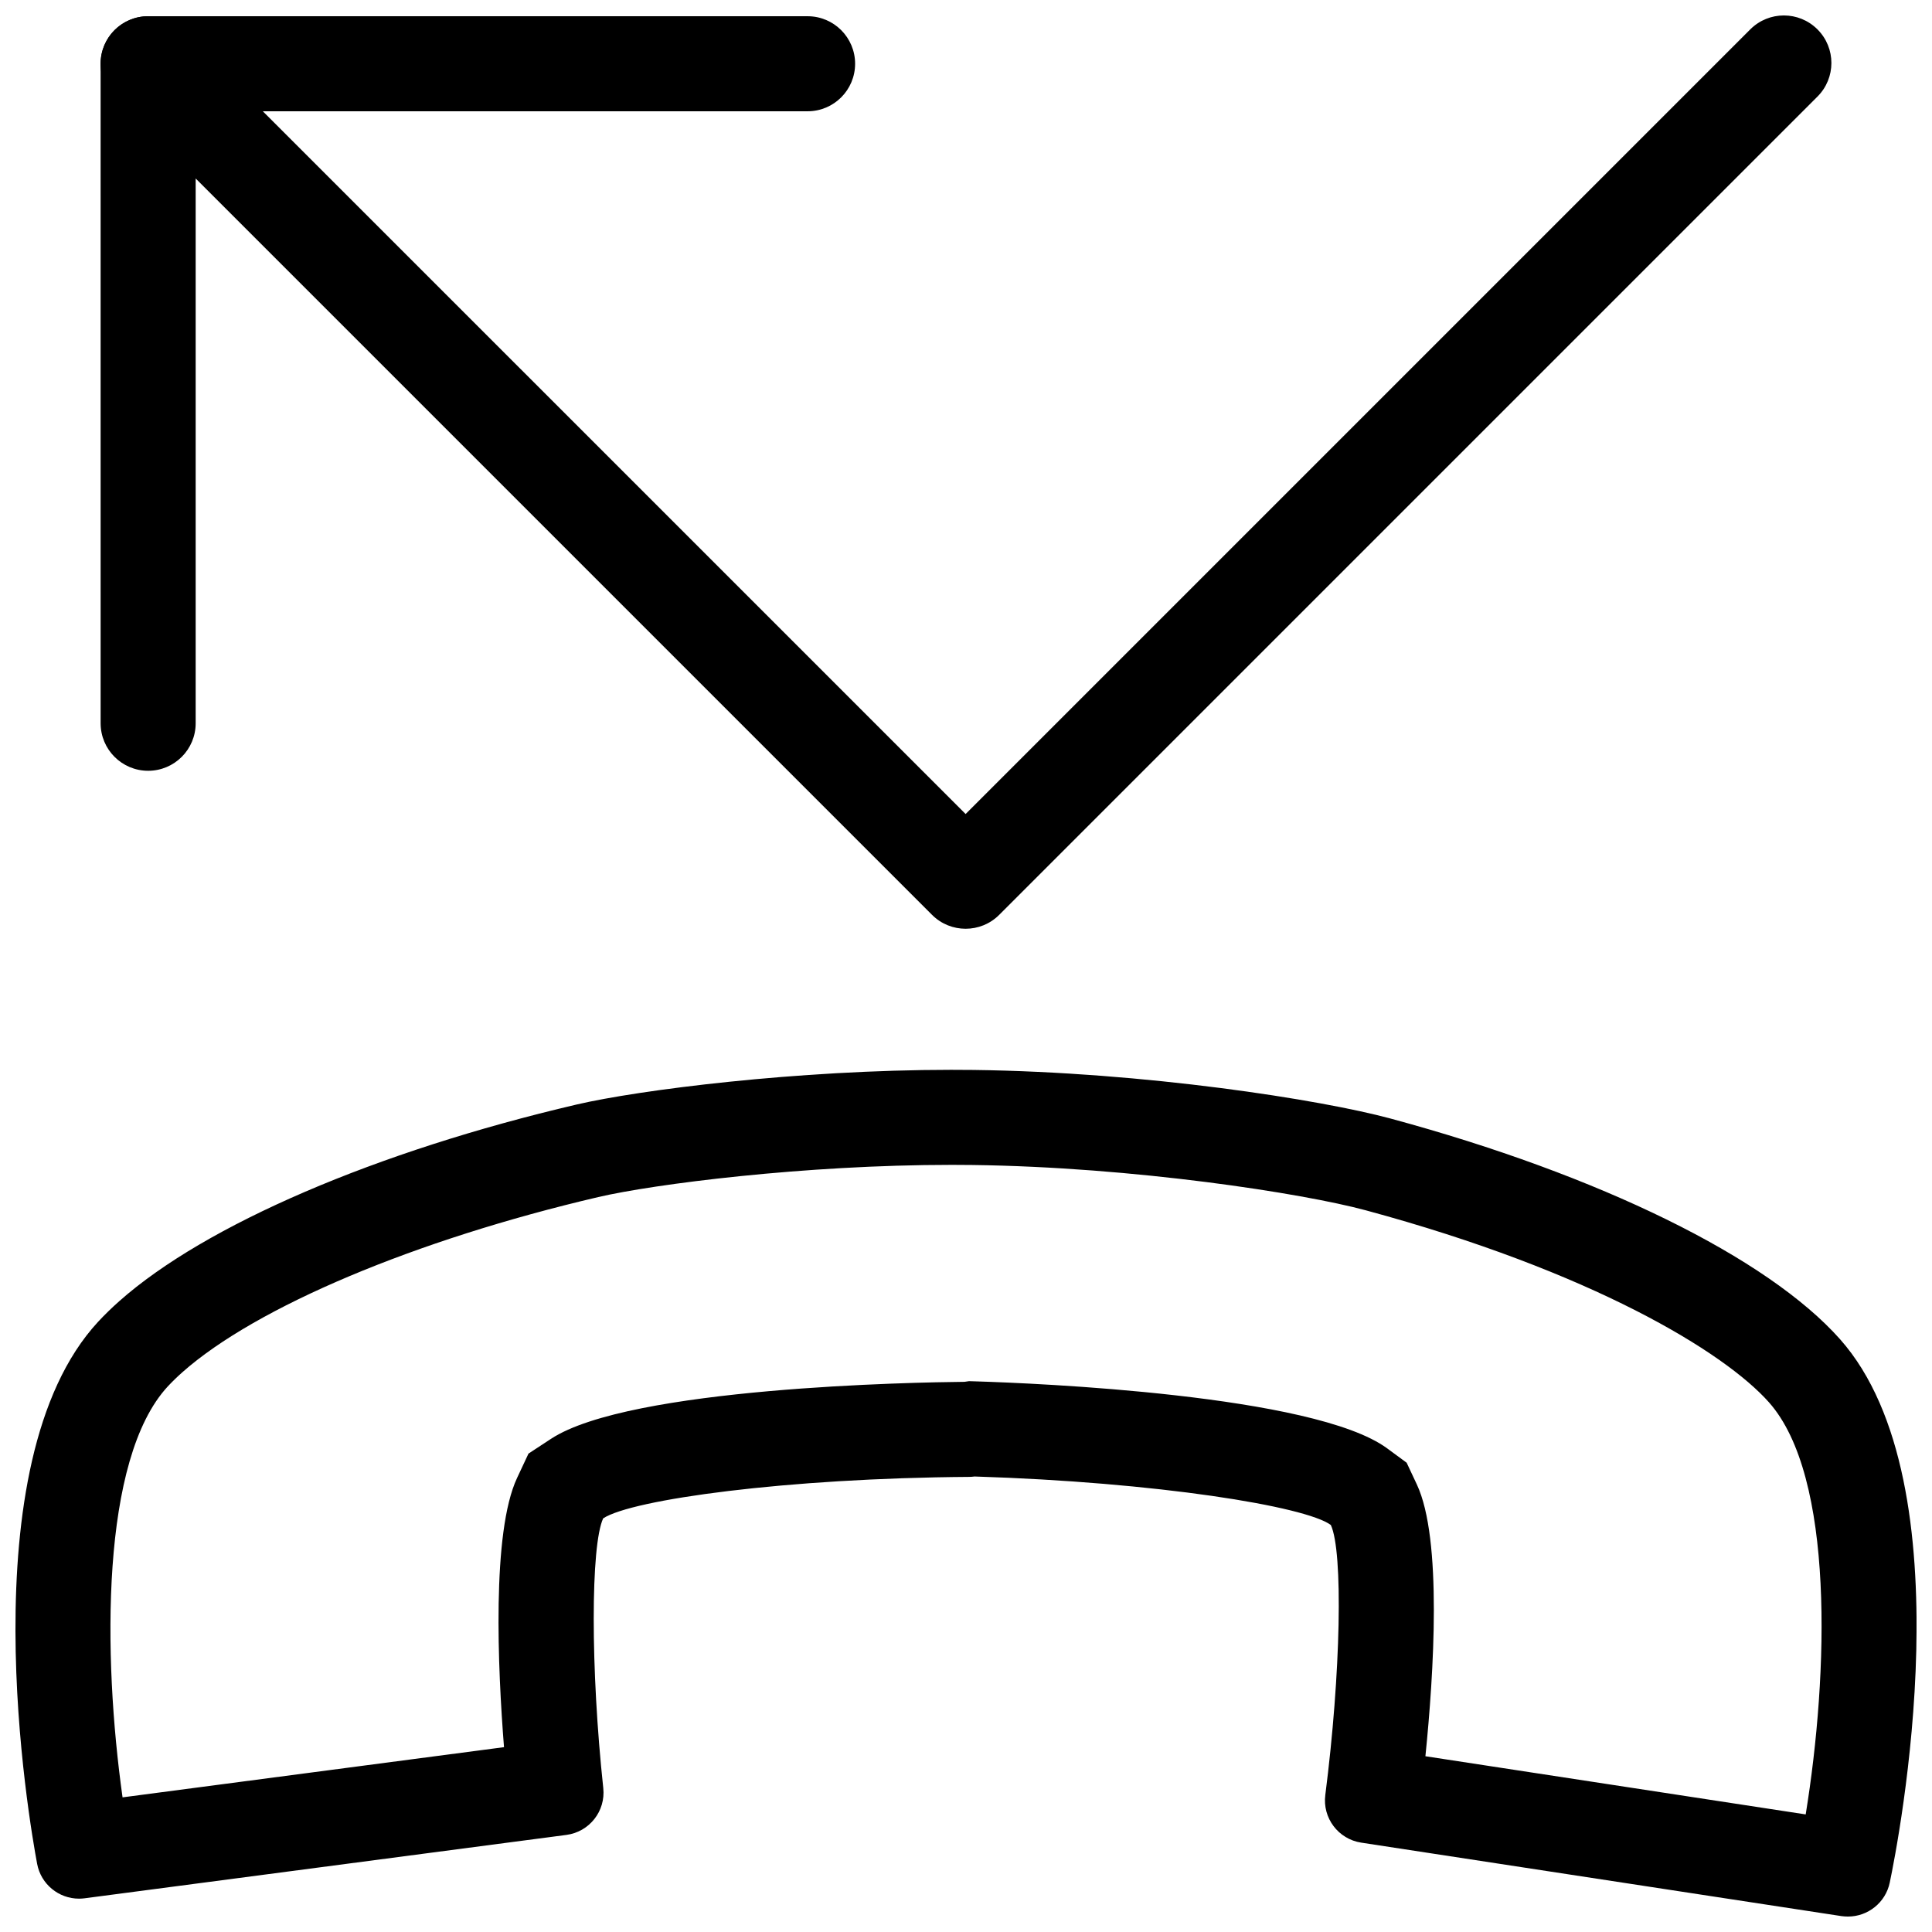 <?xml version="1.0" encoding="UTF-8"?>
<!-- Uploaded to: ICON Repo, www.iconrepo.com, Generator: ICON Repo Mixer Tools -->
<svg width="800px" height="800px" version="1.1" viewBox="144 144 512 512" xmlns="http://www.w3.org/2000/svg">
 <defs>
  <clipPath id="c">
   <path d="m148.09 427h503.81v224.9h-503.81z"/>
  </clipPath>
  <clipPath id="b">
   <path d="m170 148.09h201v25.906h-201z"/>
  </clipPath>
  <clipPath id="a">
   <path d="m170 148.09h460v242.91h-460z"/>
  </clipPath>
 </defs>
 <g>
  <g clip-path="url(#c)">
   <path d="m396.13 452.7c1.84 0 3.668 0.012 5.508 0.035 42.863 0.543 87.566 7.488 104.29 12.004 59.922 16.191 95.023 37.539 106.87 50.898 17.418 19.637 15.781 71.875 9.73 109.2l-100.78-15.418c2.215-21.809 4.504-57.57-2.258-71.996l-2.715-5.789-5.148-3.793c-19.367-14.277-93.852-17.289-108.59-17.75l-2.231-0.07-1.195 0.176c-12.988 0.125-88.758 1.438-109.59 15.109l-5.965 3.914-3.027 6.457c-6.75 14.414-5.106 50.531-3.461 71.34l-101.09 13.301c-5.258-37.438-5.801-89.68 11.977-108.89 1.176-1.258 2.473-2.527 3.875-3.769 19.512-17.305 61.75-35.094 110.22-46.426 14.754-3.441 54.699-8.531 93.578-8.531m0-25.188c-40.84 0-82.867 5.356-99.301 9.191-53.102 12.414-98.414 31.891-121.21 52.109-2.035 1.805-3.926 3.648-5.606 5.461-34.863 37.668-18.184 132.93-16.168 143.67 1.008 5.406 5.738 9.219 11.098 9.219 0.488 0 0.988-0.031 1.484-0.098l127.68-16.797c6.09-0.801 10.434-6.312 9.766-12.426-3.375-31.5-3.359-64.332-0.02-71.465 7.613-4.996 48.547-10.664 97.004-10.988 0.469-0.004 0.934-0.039 1.406-0.105 48.543 1.512 87.719 7.906 94.418 12.848 3.301 7.039 2.66 39.414-1.461 71.562-0.781 6.086 3.438 11.688 9.508 12.621l127.29 19.473c0.578 0.078 1.152 0.117 1.723 0.117 5.266 0 9.949-3.684 11.062-8.992 2.242-10.691 20.902-105.58-13.148-143.98-19.211-21.664-63.754-43.535-119.14-58.508-18.465-4.992-64.98-12.305-110.55-12.879-1.938-0.023-3.879-0.031-5.828-0.031z"/>
  </g>
  <g clip-path="url(#b)">
   <path d="m358.03 173.49h-174.78c-6.957 0-12.594-5.637-12.594-12.594 0-6.957 5.637-12.594 12.594-12.594h174.77c6.957 0 12.594 5.637 12.594 12.594 0 6.953-5.633 12.594-12.59 12.594z"/>
  </g>
  <g clip-path="url(#a)">
   <path d="m399.9 390.13c-3.223 0-6.449-1.23-8.906-3.688l-195.14-195.14v144.37c0 6.957-5.637 12.594-12.594 12.594-6.957 0-12.594-5.637-12.594-12.594l-0.004-174.77c0-5.094 3.066-9.688 7.773-11.637 4.707-1.953 10.121-0.875 13.723 2.731l207.74 207.73 207.94-207.94c4.922-4.922 12.891-4.922 17.809 0 4.922 4.918 4.922 12.891 0 17.809l-216.84 216.84c-2.457 2.465-5.684 3.695-8.906 3.695z"/>
  </g>
 </g>
</svg>